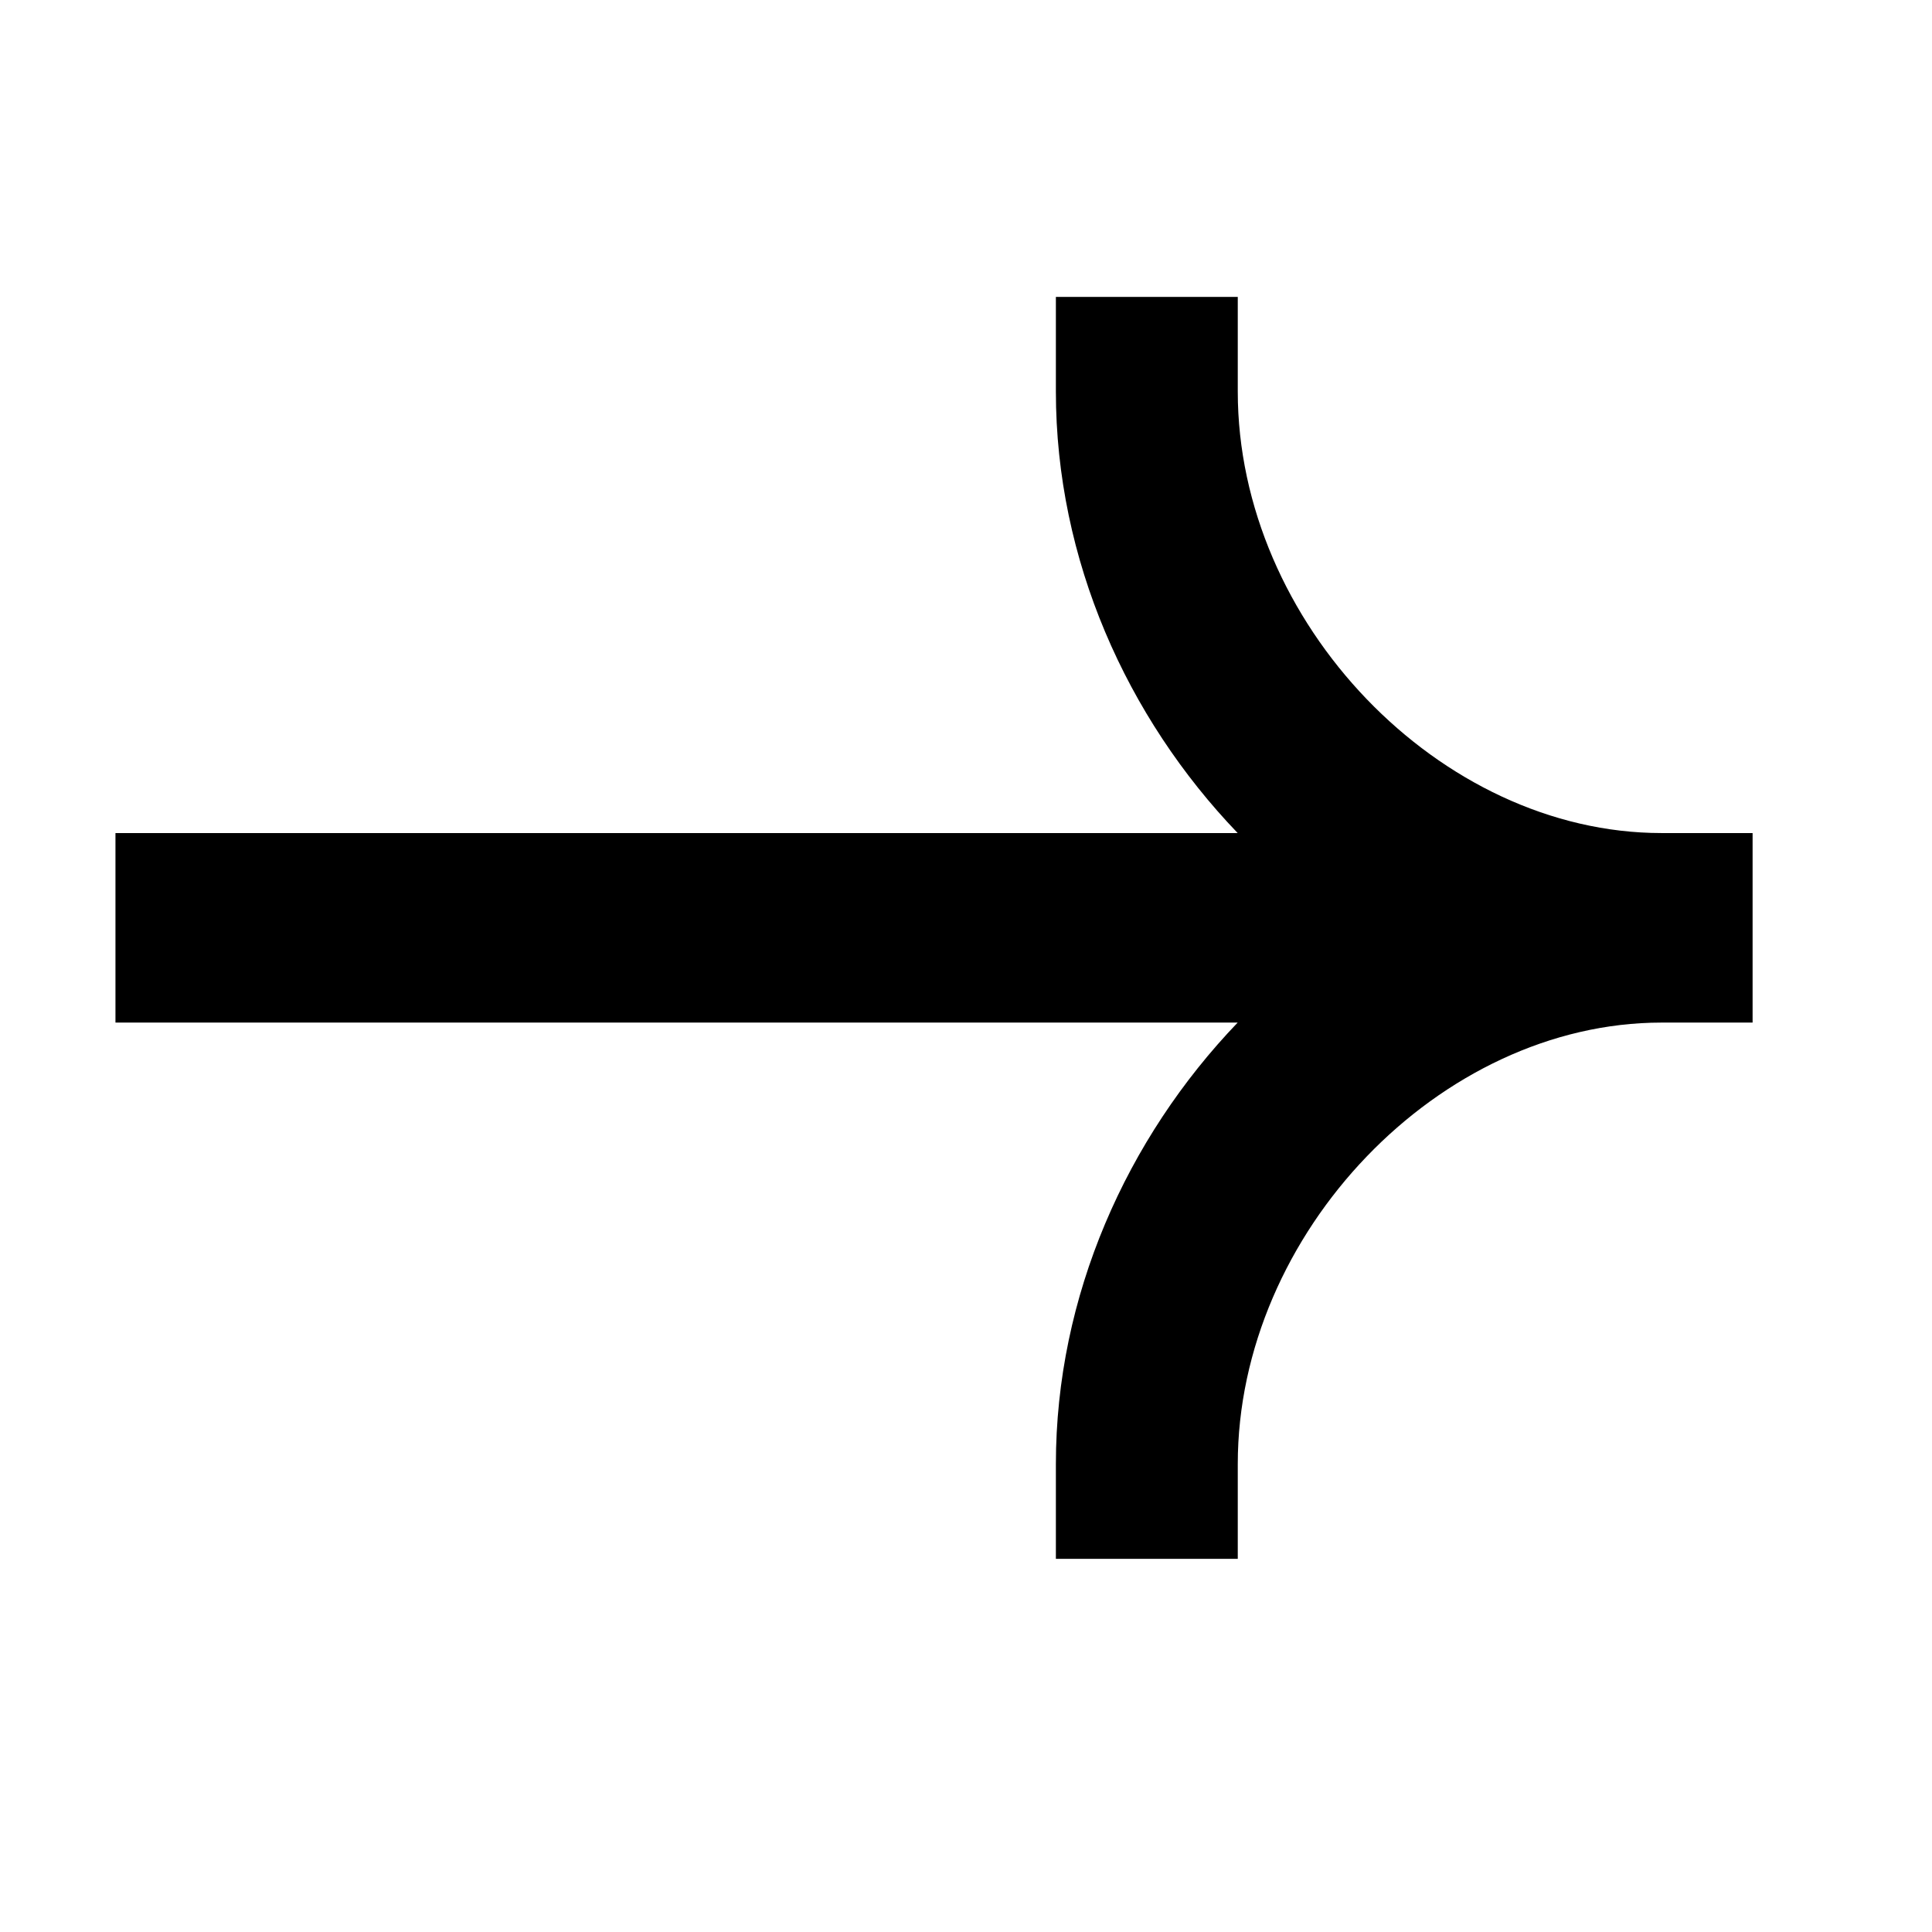 <svg width="21" height="21" viewBox="0 0 21 21" fill="none" xmlns="http://www.w3.org/2000/svg">
    <path fill-rule="evenodd" clip-rule="evenodd" d="M18.061 9.055C15.651 9.055 13.454 6.768 13.454 4.256V3.227H11.477V4.256C11.477 6.083 12.246 7.797 13.453 9.055L1.255 9.055L1.255 11.115L13.453 11.115C12.246 12.373 11.477 14.087 11.477 15.914V16.944H13.454V15.914C13.454 13.402 15.651 11.115 18.061 11.115H19.05V9.055H18.061Z" fill="currentColor"/>
</svg>
